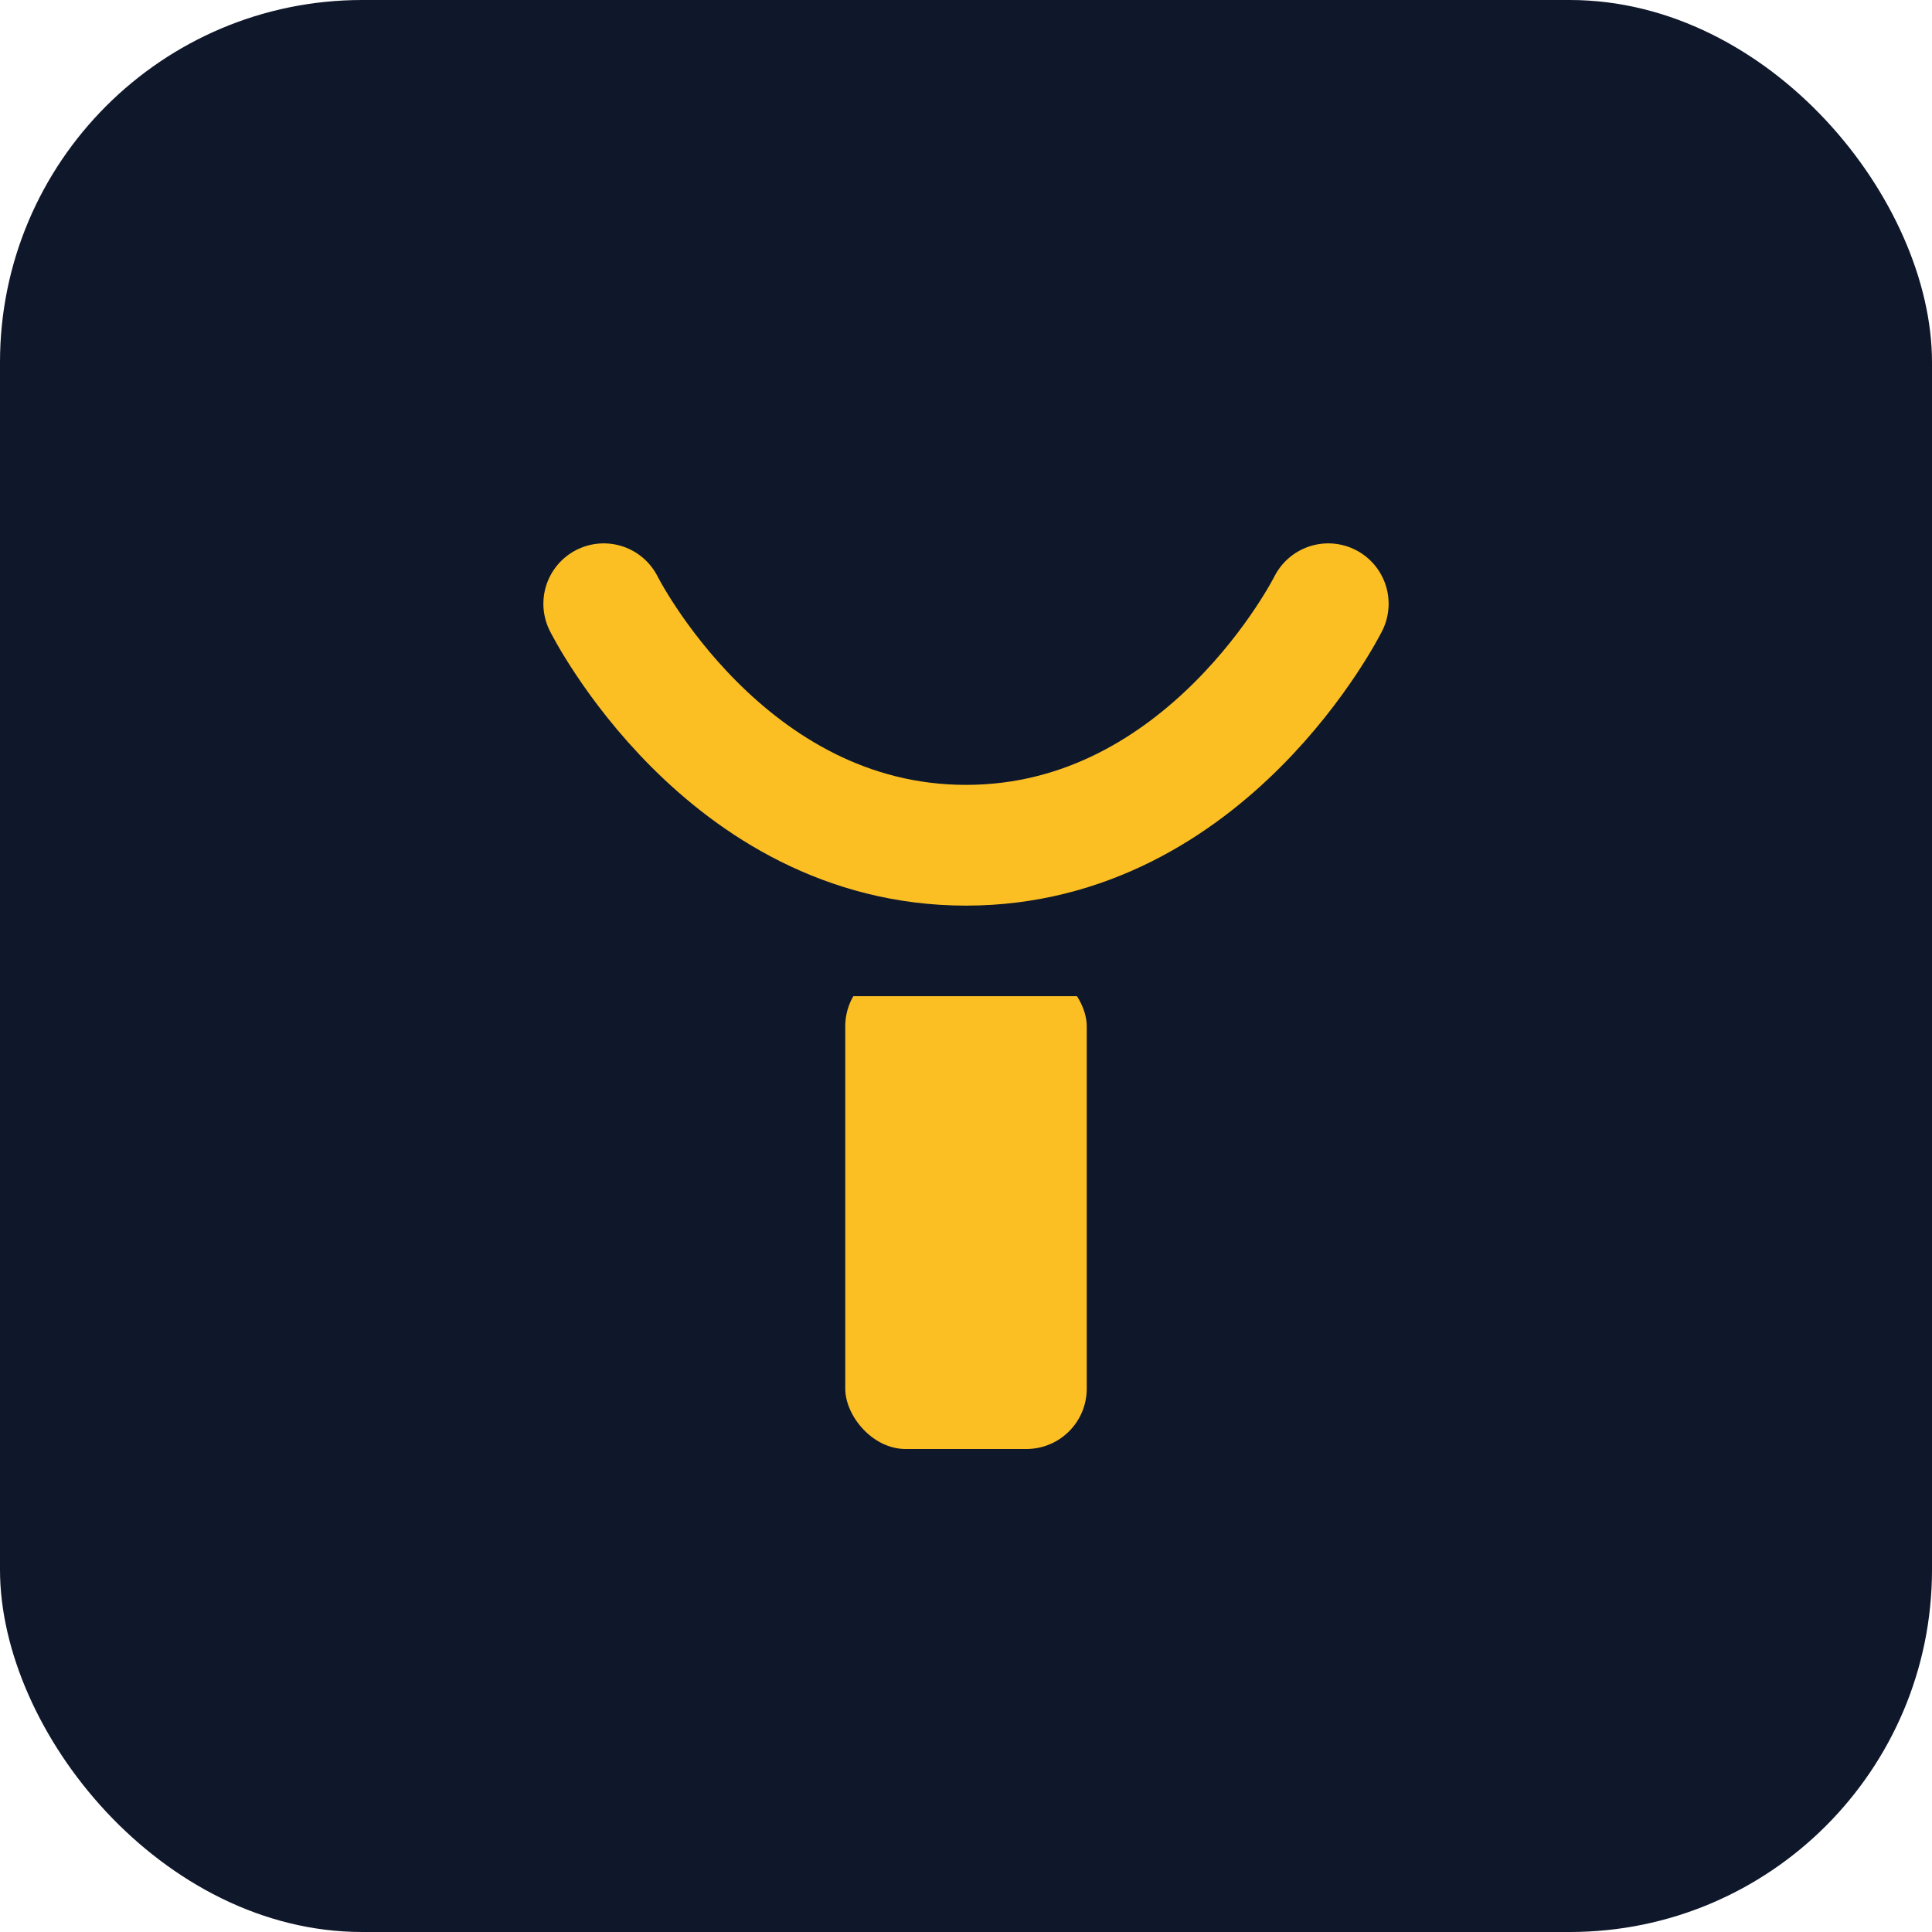 <svg xmlns="http://www.w3.org/2000/svg" viewBox="0 0 32 32">
  <rect width="32" height="32" rx="6" fill="#0f172a"/>
  <path d="M10 10 C10 10 12 14 16 14 C20 14 22 10 22 10" stroke="#fbbf24" stroke-width="2" fill="none" stroke-linecap="round"/>
  <rect x="14" y="16" width="4" height="8" rx="1" fill="#fbbf24"/>
  <path d="M14 16 L18 16" stroke="#0f172a" stroke-width="1"/>
</svg>
